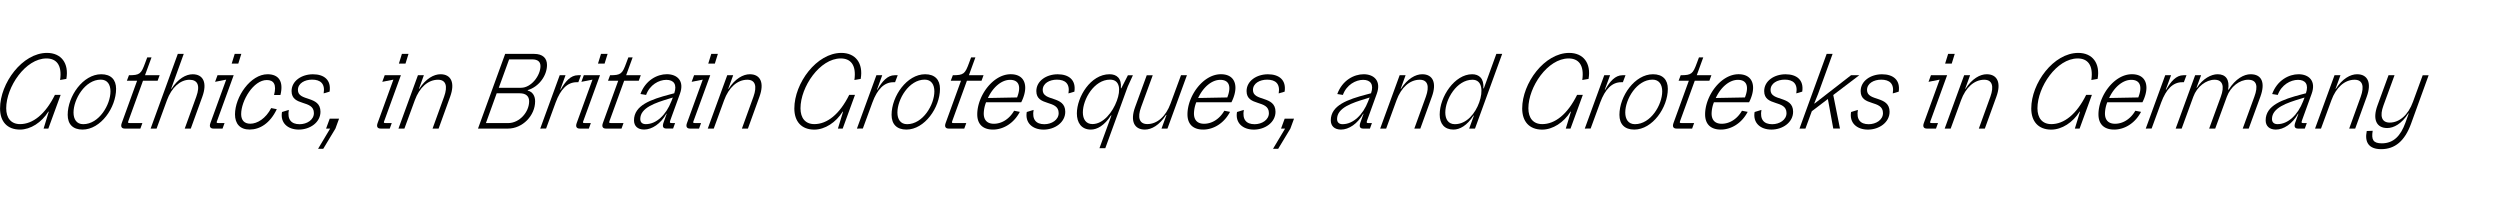 <svg id="Capa_1" data-name="Capa 1" xmlns="http://www.w3.org/2000/svg" viewBox="0 0 2500 200"><title>Saes-Grotesk-2-ok</title><path d="M.05,108.46C.05,83.15,22.38,52.9,47,52.9c14.19,0,22.11,10.34,19.36,26L60.11,80c2.2-15.51-4.18-21.56-13.64-21.56-21,0-40.26,28.49-40.26,49.83,0,9.79,4.84,15.84,13.86,15.84,12.65,0,25.19-9.68,34.87-29.26h5.72L48.34,128.58H43.61l5.17-16.94h-.44C41.63,122.42,30.63,129.58,20,129.58,7.09,129.58.05,121.43.05,108.46Z"/><path d="M67.69,114.83c0-18.7,15.4-40.59,33.55-40.59,9.68,0,14.85,5.39,14.85,14.63,0,18.7-15.4,40.71-33.55,40.71C72.86,129.58,67.69,124.18,67.69,114.83ZM110.48,91.4c0-6.71-3-11.77-9.68-11.77-15.84,0-27.28,19.69-27.28,32.89,0,6.6,3,11.66,9.68,11.66C99.15,124.18,110.48,104.6,110.48,91.4Z"/><path d="M124.78,128.58c-3.19,0-4.29-2-3.08-5.39l15.4-42.46H126.87l2.09-5.5c10.89,0,12.21-1.43,16.17-12.21l2.09-5.61h4.29L145,75.23h14.63l-2,5.5H143L128.74,120c-.88,2.54-1.32,3.08,1.32,3.08h12.32l-2,5.5Z"/><path d="M150.63,128.58,177.8,53.89h5.94l-12.65,35h.33c6.71-10.34,14.63-14.63,21.23-14.63,10.67,0,14.74,8.58,9.68,22.44l-11.55,31.9h-6.05l11.55-31.9c4.18-11.44,1.21-16.94-6.82-16.94-9.24,0-17.93,7.81-22.55,20.57l-10.34,28.27Z"/><path d="M213.44,128.58c-3.19,0-4.29-2-3.08-5.39L226.2,79.63l-11.11,2.2,2.42-6.6h16.17L217.4,120c-1,2.54-1.32,3.08,1.32,3.08h5.83l-2,5.5Zm18.26-65,3-9.68h6.6l-3,9.68Z"/><path d="M235,114.39c0-17.6,15.51-40.15,32.56-40.15,11,0,16.28,7,12.87,20.79h-6.38c2.75-10.56-.33-15-7.26-15-13.31,0-25.63,20.58-25.63,34.1,0,6,3.08,9.58,9.13,9.58,7,0,15.51-5.18,20.9-15.63l5.61,1.1c-6.82,14.3-17.05,20.36-27.17,20.36C240.06,129.58,235,123.75,235,114.39Z"/><path d="M282,112l6.82-2.09c-1.65,9.46,2.31,14.3,10.78,14.3,7.26,0,14.3-4.29,14.3-11.11,0-13.75-22.33-6.27-22.33-22,0-10.23,10.12-16.83,21.34-16.83S331.36,80,329.6,91.62l-5.94,1.76c1.65-9.79-3.3-13.75-11.55-13.75-7.37,0-14.19,3.63-14.19,10.34,0,11.77,22.55,5.28,22.55,21.78,0,10.56-10.34,17.83-21.67,17.83C287.69,129.58,280.1,122.86,282,112Z"/><path d="M318.05,148.83l12.1-20.25h-4.07l3.63-9.9h9.35l-3.63,9.9-12.21,20.25Z"/><path d="M380.64,128.58c-3.19,0-4.29-2-3.08-5.39L393.4,79.63l-11.11,2.2,2.42-6.6h16.17L384.6,120c-1,2.54-1.32,3.08,1.32,3.08h5.83l-2,5.5Zm18.26-65,3-9.68h6.6l-3,9.68Z"/><path d="M398.46,128.58l19.47-53.35h5.94l-4.95,13.64h.33c6.49-10.23,14.63-14.63,21.23-14.63,10.67,0,14.74,8.58,9.68,22.44l-11.55,31.9h-6.05l11.55-31.9C447.85,86.23,446,79.74,438,79.74c-10,0-18.59,7.81-23.21,20.57L404.4,128.58Z"/><path d="M478,128.58l27.17-74.69h28.93C542.77,53.89,547,58.18,547,65c0,10.67-8.15,21.78-19.15,25.08l-.21.44c5.17,1.32,7.48,5.61,7.48,10.78,0,14.3-12.54,27.28-27.18,27.28Zm7.92-5.5h22.22c11.44,0,21-11.11,21-21.78,0-5.17-3.31-8-9.35-8h-23.1Zm12.87-35.31H521.1c10.13,0,19.37-12.21,19.37-21.67,0-4.4-2.76-6.71-8.26-6.71h-23.1Z"/><path d="M540.24,128.58l19.47-53.35h5.83l-5.28,14.41h.44c4.62-8.14,9.9-14.41,17.27-14.41h3l-2.64,7h-1.76c-9,0-15.95,6.82-20.9,20.24l-9.57,26.07Z"/><path d="M579.73,128.58c-3.19,0-4.29-2-3.08-5.39l15.84-43.56-11.11,2.2,2.42-6.6H600L583.69,120c-1,2.54-1.32,3.08,1.32,3.08h5.83l-2,5.5Zm18.26-65,3-9.68h6.6l-3,9.68Z"/><path d="M605.91,128.58c-3.19,0-4.29-2-3.08-5.39l15.4-42.46H608l2.09-5.5C621,75.23,622.3,73.8,626.26,63l2.09-5.61h4.29l-6.49,17.82h14.63l-2,5.5H624.17L609.87,120c-.88,2.54-1.32,3.08,1.32,3.08h12.32l-2,5.5Z"/><path d="M634,120.33c0-15,16.83-20.9,36.08-25.95l4.18-1.11c3-8.8-.44-13.42-7.92-13.42s-16.61,5-20.24,15.07L640.45,94c5.06-13.86,16.83-19.8,26.4-19.8,10.23,0,17.82,6.6,13.09,19.58l-9.46,26.07c-1,2.75-.88,3.19,1.32,3.19h3.3l-2,5.5h-6.71c-3.41,0-4.29-2.08-2.75-6.27l3.08-8.58h-.33c-5.72,10.12-14.41,15.85-22.22,15.85C637.59,129.58,634,125.94,634,120.33Zm37.29-18.81,1.54-4-3.63,1.11c-13.86,4.17-28.93,9.12-28.93,20.34,0,3.41,2.09,5.17,5.5,5.17C656.51,124.18,666.19,114.61,671.25,101.52Z"/><path d="M690,128.58c-3.19,0-4.29-2-3.08-5.39l15.84-43.56-11.11,2.2,2.42-6.6h16.17L693.91,120c-1,2.54-1.32,3.08,1.32,3.08h5.83l-2,5.5Zm18.26-65,3-9.68h6.6l-3,9.68Z"/><path d="M707.77,128.58l19.47-53.35h5.94l-4.95,13.64h.33c6.49-10.23,14.63-14.63,21.23-14.63,10.67,0,14.74,8.58,9.68,22.44l-11.55,31.9h-6l11.55-31.9c3.74-10.45,1.87-16.94-6.16-16.94-10,0-18.59,7.81-23.21,20.57l-10.34,28.27Z"/><path d="M794.34,108.46c0-25.31,22.33-55.56,47-55.56,14.19,0,22.11,10.34,19.36,26L854.4,80c2.2-15.51-4.18-21.56-13.64-21.56-21,0-40.26,28.49-40.26,49.83,0,9.79,4.84,15.84,13.86,15.84,12.65,0,25.19-9.68,34.87-29.26H855l-12.32,33.77H837.9l5.17-16.94h-.44c-6.71,10.78-17.71,17.94-28.38,17.94C801.38,129.58,794.34,121.43,794.34,108.46Z"/><path d="M856.93,128.58,876.4,75.23h5.83L877,89.64h.44c4.62-8.14,9.9-14.41,17.27-14.41h3l-2.64,7h-1.76c-9,0-16,6.82-20.9,20.24l-9.57,26.07Z"/><path d="M891.58,114.83c0-18.7,15.4-40.59,33.55-40.59,9.68,0,14.85,5.39,14.85,14.63,0,18.7-15.4,40.71-33.55,40.71C896.75,129.58,891.58,124.18,891.58,114.83ZM934.37,91.4c0-6.71-3-11.77-9.68-11.77-15.84,0-27.28,19.69-27.28,32.89,0,6.6,3,11.66,9.68,11.66C923,124.18,934.37,104.6,934.37,91.4Z"/><path d="M948.67,128.58c-3.2,0-4.29-2-3.09-5.39L961,80.73H950.75l2.09-5.5c10.89,0,12.21-1.43,16.18-12.21l2.08-5.61h4.3l-6.5,17.82h14.64l-2,5.5H966.92L952.62,120c-.88,2.54-1.32,3.08,1.32,3.08h12.33l-2,5.5Z"/><path d="M986.06,102.29a32.29,32.29,0,0,0-2.31,11.22c0,6.49,3.41,10.24,10.12,10.24,7.81,0,15.4-4.63,20.24-13l5.72,1.1c-6.16,11.77-16.83,17.72-26.84,17.72-10.34,0-15.73-5.62-15.73-15.19,0-18.37,15.62-40.15,33.44-40.15,10,0,14.52,5.72,14.52,13.53,0,4.4-1.43,9.46-4,14.52ZM987.93,98l29.15-.55c4.4-11.22,1.65-17.6-7-17.6C1001.57,79.85,993,87.11,987.93,98Z"/><path d="M1026.76,112l6.82-2.09c-1.65,9.46,2.31,14.3,10.78,14.3,7.26,0,14.3-4.29,14.3-11.11,0-13.75-22.33-6.27-22.33-22,0-10.23,10.12-16.83,21.34-16.83s18.48,5.72,16.72,17.38l-5.94,1.76c1.65-9.79-3.3-13.75-11.55-13.75-7.37,0-14.19,3.63-14.19,10.34,0,11.77,22.55,5.28,22.55,21.78,0,10.56-10.34,17.83-21.67,17.83C1032.48,129.58,1024.89,122.86,1026.76,112Z"/><path d="M1099.47,148.17l12-32.79H1111c-6.71,10.34-14,14.2-20.13,14.2-9.57,0-14-7-14-16.18,0-16.28,13.64-39.16,32.67-39.16,7,0,12.21,3.85,11.33,14h.44l6.6-13h5l-5.17,11.33-22.44,61.61Zm17.38-47.42c4-10.67,3.3-21.12-6.82-21.12-15.84,0-27.17,19.58-27.17,32.79,0,6.59,3,11.65,9.57,11.65C1103.32,124.07,1112.67,112.19,1116.85,100.75Z"/><path d="M1186.92,75.23l-19.47,53.35h-5.94l5-13.64H1166c-6.6,10.35-14.52,14.64-21.12,14.64-10.67,0-14.85-8.58-9.79-22.45l11.66-31.9h6l-11.66,31.9c-3.85,10.45-1.76,16.94,6.27,16.94,9.9,0,18.59-7.81,23.21-20.57L1181,75.23Z"/><path d="M1196.27,102.29a32.29,32.29,0,0,0-2.31,11.22c0,6.49,3.41,10.24,10.12,10.24,7.81,0,15.4-4.63,20.24-13l5.72,1.1c-6.16,11.77-16.83,17.72-26.84,17.72-10.34,0-15.73-5.62-15.73-15.19,0-18.37,15.62-40.15,33.44-40.15,10,0,14.52,5.72,14.52,13.53,0,4.4-1.43,9.46-4,14.52Zm1.87-4.29,29.15-.55c4.4-11.22,1.65-17.6-7-17.6C1211.78,79.85,1203.2,87.11,1198.14,98Z"/><path d="M1237,112l6.82-2.09c-1.65,9.46,2.31,14.3,10.78,14.3,7.26,0,14.3-4.29,14.3-11.11,0-13.75-22.33-6.27-22.33-22,0-10.23,10.12-16.83,21.34-16.83s18.48,5.72,16.72,17.38l-5.94,1.76c1.65-9.79-3.3-13.75-11.55-13.75-7.37,0-14.19,3.63-14.19,10.34,0,11.77,22.55,5.28,22.55,21.78,0,10.56-10.34,17.83-21.67,17.83C1242.69,129.58,1235.1,122.86,1237,112Z"/><path d="M1273,148.83l12.1-20.25h-4.06l3.63-9.9h9.34l-3.63,9.9-12.21,20.25Z"/><path d="M1330.79,120.33c0-15,16.83-20.9,36.08-25.95l4.18-1.11c3-8.8-.44-13.42-7.92-13.42s-16.61,5-20.24,15.07l-5.61-.88c5.06-13.86,16.83-19.8,26.4-19.8,10.23,0,17.82,6.6,13.09,19.58l-9.46,26.07c-1,2.75-.88,3.19,1.32,3.19h3.3l-2,5.5h-6.71c-3.41,0-4.29-2.08-2.75-6.27l3.08-8.58h-.33c-5.72,10.12-14.41,15.85-22.22,15.85C1334.42,129.58,1330.79,125.94,1330.79,120.33Zm37.29-18.81,1.54-4L1366,98.67c-13.86,4.17-28.93,9.12-28.93,20.34,0,3.41,2.09,5.17,5.5,5.17C1353.34,124.18,1363,114.61,1368.08,101.52Z"/><path d="M1380.18,128.58l19.47-53.35h5.94l-4.95,13.64h.33c6.49-10.23,14.63-14.63,21.23-14.63,10.67,0,14.74,8.58,9.68,22.44l-11.55,31.9h-6l11.55-31.9c3.74-10.45,1.87-16.94-6.16-16.94-10,0-18.59,7.81-23.21,20.57l-10.34,28.27Z"/><path d="M1439.69,114.61c0-18,15-40.37,32.45-40.37,6.82,0,12,4.07,11.22,14.19h.44l12.54-34.54h5.83L1475,128.58h-5.83l4.73-13h-.44c-6.49,10.12-13.75,14-20,14C1444.53,129.58,1439.69,123.85,1439.69,114.61Zm39.49-12.1c4.07-11.22,3.19-22.77-6.71-22.77-15.84,0-27.17,19.69-27.17,32.78,0,6.71,3,11.66,9.57,11.66C1466.64,124.18,1475.22,113.51,1479.18,102.51Z"/><path d="M1522.19,108.46c0-25.31,22.33-55.56,47-55.56,14.19,0,22.11,10.34,19.36,26l-6.27,1.1c2.2-15.51-4.18-21.56-13.64-21.56-21,0-40.26,28.49-40.26,49.83,0,9.79,4.84,15.84,13.86,15.84,12.65,0,25.19-9.68,34.87-29.26h5.72l-12.32,33.77h-4.73l5.17-16.94h-.44c-6.71,10.78-17.71,17.94-28.38,17.94C1529.23,129.58,1522.19,121.43,1522.19,108.46Z"/><path d="M1584.78,128.58l19.47-53.35h5.83l-5.28,14.41h.44c4.62-8.14,9.9-14.41,17.27-14.41h3l-2.64,7h-1.76c-9,0-15.95,6.82-20.9,20.24l-9.57,26.07Z"/><path d="M1619.43,114.83c0-18.7,15.4-40.59,33.55-40.59,9.68,0,14.85,5.39,14.85,14.63,0,18.7-15.4,40.71-33.55,40.71C1624.6,129.58,1619.43,124.18,1619.43,114.83Zm42.79-23.43c0-6.71-3-11.77-9.68-11.77-15.84,0-27.28,19.69-27.28,32.89,0,6.6,3,11.66,9.68,11.66C1650.89,124.18,1662.22,104.6,1662.22,91.4Z"/><path d="M1676.52,128.58c-3.19,0-4.29-2-3.08-5.39l15.4-42.46h-10.23l2.09-5.5c10.89,0,12.21-1.43,16.17-12.21l2.09-5.61h4.29l-6.49,17.82h14.63l-2,5.5h-14.63L1680.48,120c-.88,2.54-1.32,3.08,1.32,3.08h12.32l-2,5.5Z"/><path d="M1713.92,102.29a32.11,32.11,0,0,0-2.32,11.22c0,6.49,3.41,10.24,10.12,10.24,7.82,0,15.4-4.63,20.24-13l5.72,1.1c-6.16,11.77-16.83,17.72-26.84,17.72-10.34,0-15.73-5.62-15.73-15.19,0-18.37,15.62-40.15,33.44-40.15,10,0,14.53,5.72,14.53,13.53,0,4.4-1.44,9.46-4,14.52Zm1.87-4.29,29.14-.55c4.4-11.22,1.65-17.6-7-17.6C1729.42,79.85,1720.84,87.11,1715.79,98Z"/><path d="M1754.61,112l6.82-2.09c-1.65,9.46,2.31,14.3,10.78,14.3,7.26,0,14.3-4.29,14.3-11.11,0-13.75-22.33-6.27-22.33-22,0-10.23,10.12-16.83,21.34-16.83S1804,80,1802.24,91.62l-5.94,1.76c1.65-9.79-3.3-13.75-11.55-13.75-7.37,0-14.19,3.63-14.19,10.34,0,11.77,22.55,5.28,22.55,21.78,0,10.56-10.34,17.83-21.67,17.83C1760.33,129.58,1752.74,122.86,1754.61,112Z"/><path d="M1799.49,128.58l27.17-74.69h5.94l-14.52,40-3.85,9.57h.44l36.41-28.27h8.25L1833.26,95l6.71,33.55h-6.71L1827.87,99l-16.06,12.22-6.38,17.37Z"/><path d="M1851.08,112l6.82-2.09c-1.65,9.46,2.31,14.3,10.78,14.3,7.26,0,14.3-4.29,14.3-11.11,0-13.75-22.33-6.27-22.33-22,0-10.23,10.12-16.83,21.34-16.83s18.48,5.72,16.72,17.38l-5.94,1.76c1.65-9.79-3.3-13.75-11.55-13.75-7.37,0-14.19,3.63-14.19,10.34,0,11.77,22.55,5.28,22.55,21.78,0,10.56-10.34,17.83-21.67,17.83C1856.8,129.58,1849.21,122.86,1851.08,112Z"/><path d="M1926.87,128.58c-3.19,0-4.29-2-3.08-5.39l15.84-43.56-11.11,2.2,2.42-6.6h16.17L1930.83,120c-1,2.54-1.32,3.08,1.32,3.08H1938l-2,5.5Zm18.26-65,3-9.68h6.6l-3,9.68Z"/><path d="M1944.69,128.58l19.47-53.35h5.94l-4.95,13.64h.33c6.49-10.23,14.63-14.63,21.23-14.63,10.67,0,14.74,8.58,9.68,22.44l-11.55,31.9h-6l11.55-31.9c3.74-10.45,1.87-16.94-6.16-16.94-10,0-18.59,7.81-23.21,20.57l-10.34,28.27Z"/><path d="M2031.26,108.46c0-25.31,22.33-55.56,47-55.56,14.19,0,22.11,10.34,19.36,26l-6.27,1.1c2.2-15.51-4.18-21.56-13.64-21.56-21,0-40.26,28.49-40.26,49.83,0,9.79,4.84,15.84,13.86,15.84,12.65,0,25.19-9.68,34.87-29.26h5.72l-12.32,33.77h-4.73l5.17-16.94h-.44c-6.71,10.78-17.71,17.94-28.38,17.94C2038.3,129.58,2031.26,121.43,2031.26,108.46Z"/><path d="M2107.27,102.29a32.29,32.29,0,0,0-2.31,11.22c0,6.49,3.41,10.24,10.12,10.24,7.81,0,15.4-4.63,20.24-13l5.72,1.1c-6.16,11.77-16.83,17.72-26.84,17.72-10.34,0-15.74-5.62-15.74-15.19,0-18.37,15.62-40.15,33.45-40.15,10,0,14.52,5.72,14.52,13.53,0,4.4-1.43,9.46-4,14.52Zm1.87-4.29,29.15-.55c4.4-11.22,1.65-17.6-7-17.6C2122.78,79.85,2114.2,87.11,2109.14,98Z"/><path d="M2145.76,128.58l19.47-53.35h5.83l-5.28,14.41h.44c4.62-8.14,9.9-14.41,17.27-14.41h3l-2.64,7h-1.76c-9,0-15.95,6.82-20.9,20.24l-9.57,26.07Z"/><path d="M2175.68,128.58l19.47-53.35h5.94l-4.62,12.54h.44c5.83-9.13,14.3-13.53,20.68-13.53,8.25,0,12.21,5.39,10.56,15.51h.44c6.93-11.11,15.51-15.51,22-15.51,11.33,0,14.85,8.58,9.79,22.44l-11.66,31.9h-6l11.66-31.9c3.85-10.45,2.53-16.94-6.27-16.94-8.47,0-17.6,6.93-21.23,16.94l-11.66,31.9h-6.05l11.66-31.9c3.85-10.45,1.87-16.94-6.27-16.94-8.47,0-17.6,6.93-21.23,16.94l-11.66,31.9Z"/><path d="M2265.66,120.33c0-15,16.83-20.9,36.08-25.95l4.18-1.11c3-8.8-.44-13.42-7.92-13.42s-16.61,5-20.24,15.07l-5.61-.88c5.06-13.86,16.83-19.8,26.4-19.8,10.23,0,17.82,6.6,13.09,19.58l-9.46,26.07c-1,2.75-.88,3.19,1.32,3.19h3.3l-2,5.5h-6.71c-3.41,0-4.29-2.08-2.75-6.27l3.08-8.58h-.33c-5.72,10.12-14.41,15.85-22.22,15.85C2269.29,129.58,2265.66,125.94,2265.66,120.33ZM2303,101.52l1.54-4-3.63,1.11c-13.86,4.17-28.93,9.12-28.93,20.34,0,3.41,2.09,5.17,5.5,5.17C2288.21,124.18,2297.89,114.61,2303,101.52Z"/><path d="M2315.05,128.58l19.47-53.35h5.94l-4.95,13.64h.33c6.49-10.23,14.63-14.63,21.23-14.63,10.67,0,14.74,8.58,9.68,22.44l-11.55,31.9h-6l11.55-31.9c3.74-10.45,1.87-16.94-6.16-16.94-10,0-18.59,7.81-23.21,20.57L2321,128.58Z"/><path d="M2366.75,131l5.94-.21c-1.43,8.79.33,12.54,9.13,12.54,11.77,0,18.81-7.49,23.54-20.47l3.41-9.46h-.44c-6.6,10.35-14.52,14.64-21.12,14.64-10.67,0-14.85-8.58-9.79-22.45l11.11-30.36h6l-11.11,30.36c-3.85,10.45-1.76,17,6.27,17,9.9,0,18.59-7.82,23.21-20.58l9.79-26.73h5.94L2411,123.85c-6.27,17.16-16.06,25.31-29.81,25.31C2368.84,149.16,2364.44,142.33,2366.75,131Z"/></svg>